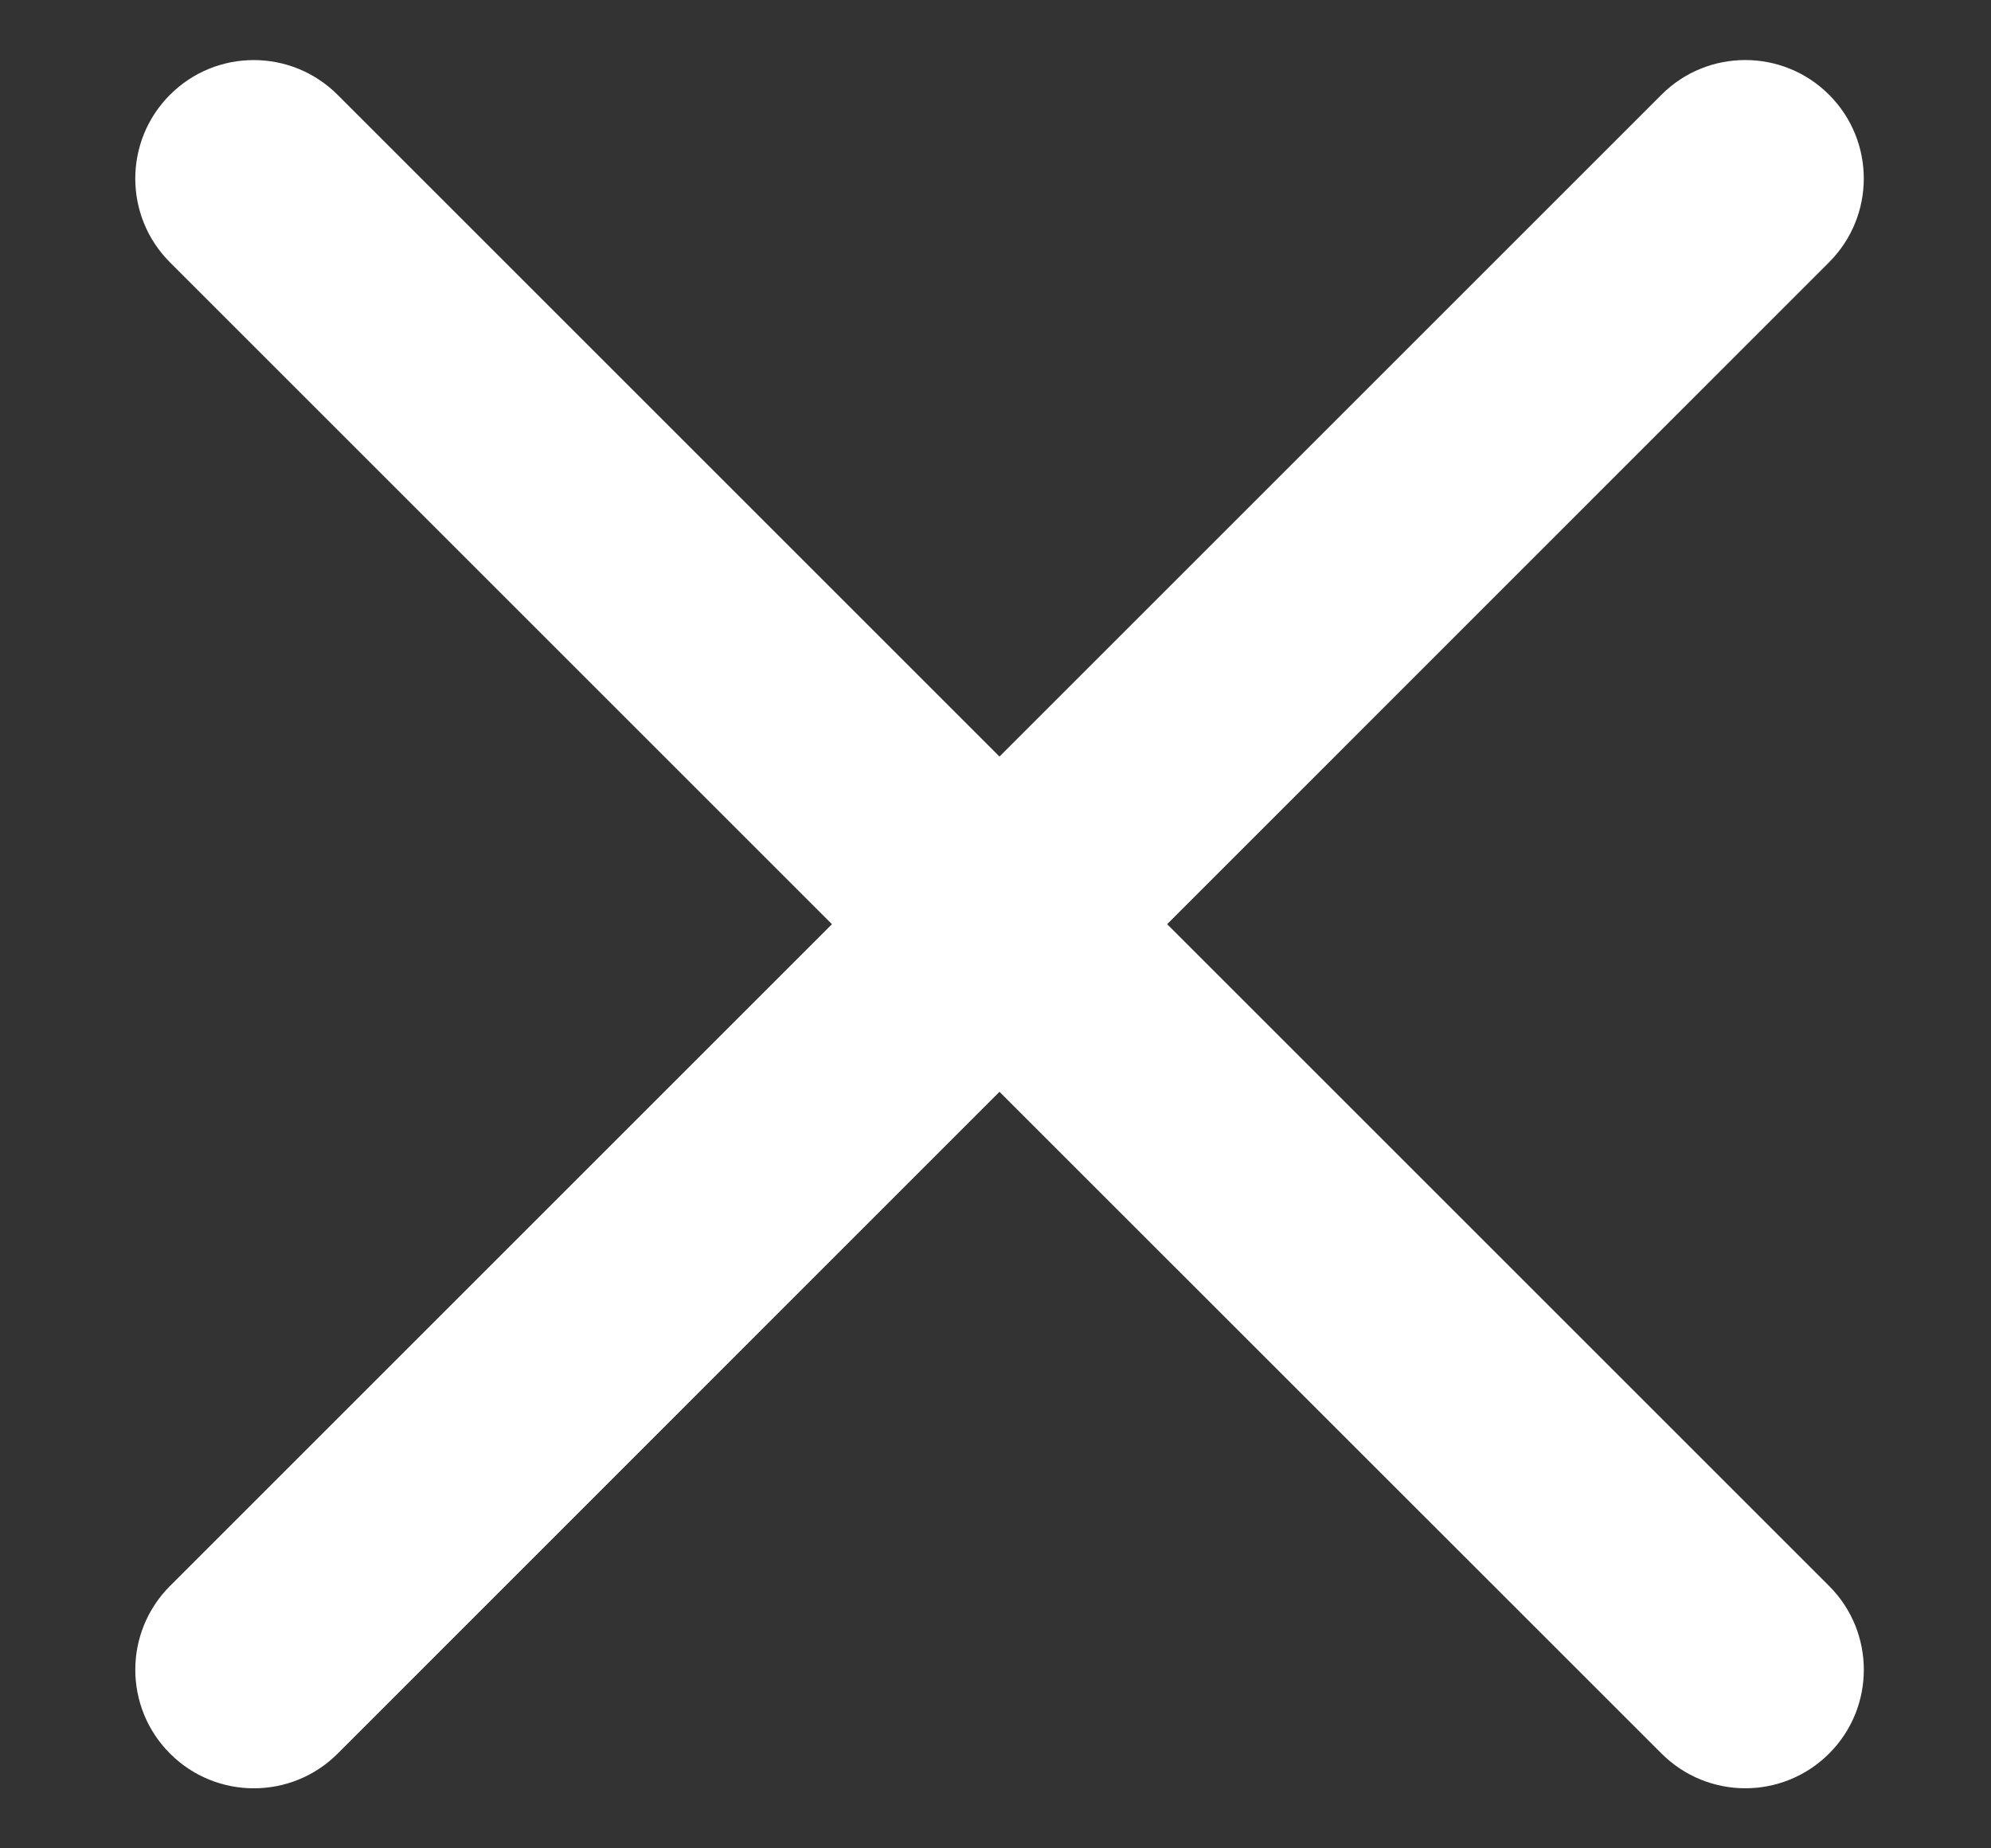 <svg width="14" height="13" viewBox="0 0 14 13" fill="none" xmlns="http://www.w3.org/2000/svg">
<rect x="0" y="0" width="14" height="13" fill="#333333" stroke="none"/>
<path fill-rule="evenodd" clip-rule="evenodd" d="M1.195 11.155C0.87 11.481 0.87 12.008 1.196 12.334C1.521 12.659 2.049 12.659 2.374 12.334L7.028 7.679L11.683 12.333C12.009 12.659 12.536 12.659 12.862 12.333C13.187 12.008 13.187 11.48 12.862 11.155L8.207 6.5L12.861 1.845C13.187 1.519 13.187 0.992 12.861 0.666C12.536 0.341 12.008 0.341 11.683 0.666L7.028 5.321L2.374 0.667C2.048 0.341 1.52 0.341 1.195 0.667C0.87 0.992 0.87 1.52 1.195 1.845L5.85 6.5L1.195 11.155Z" fill="white"/>
</svg>
